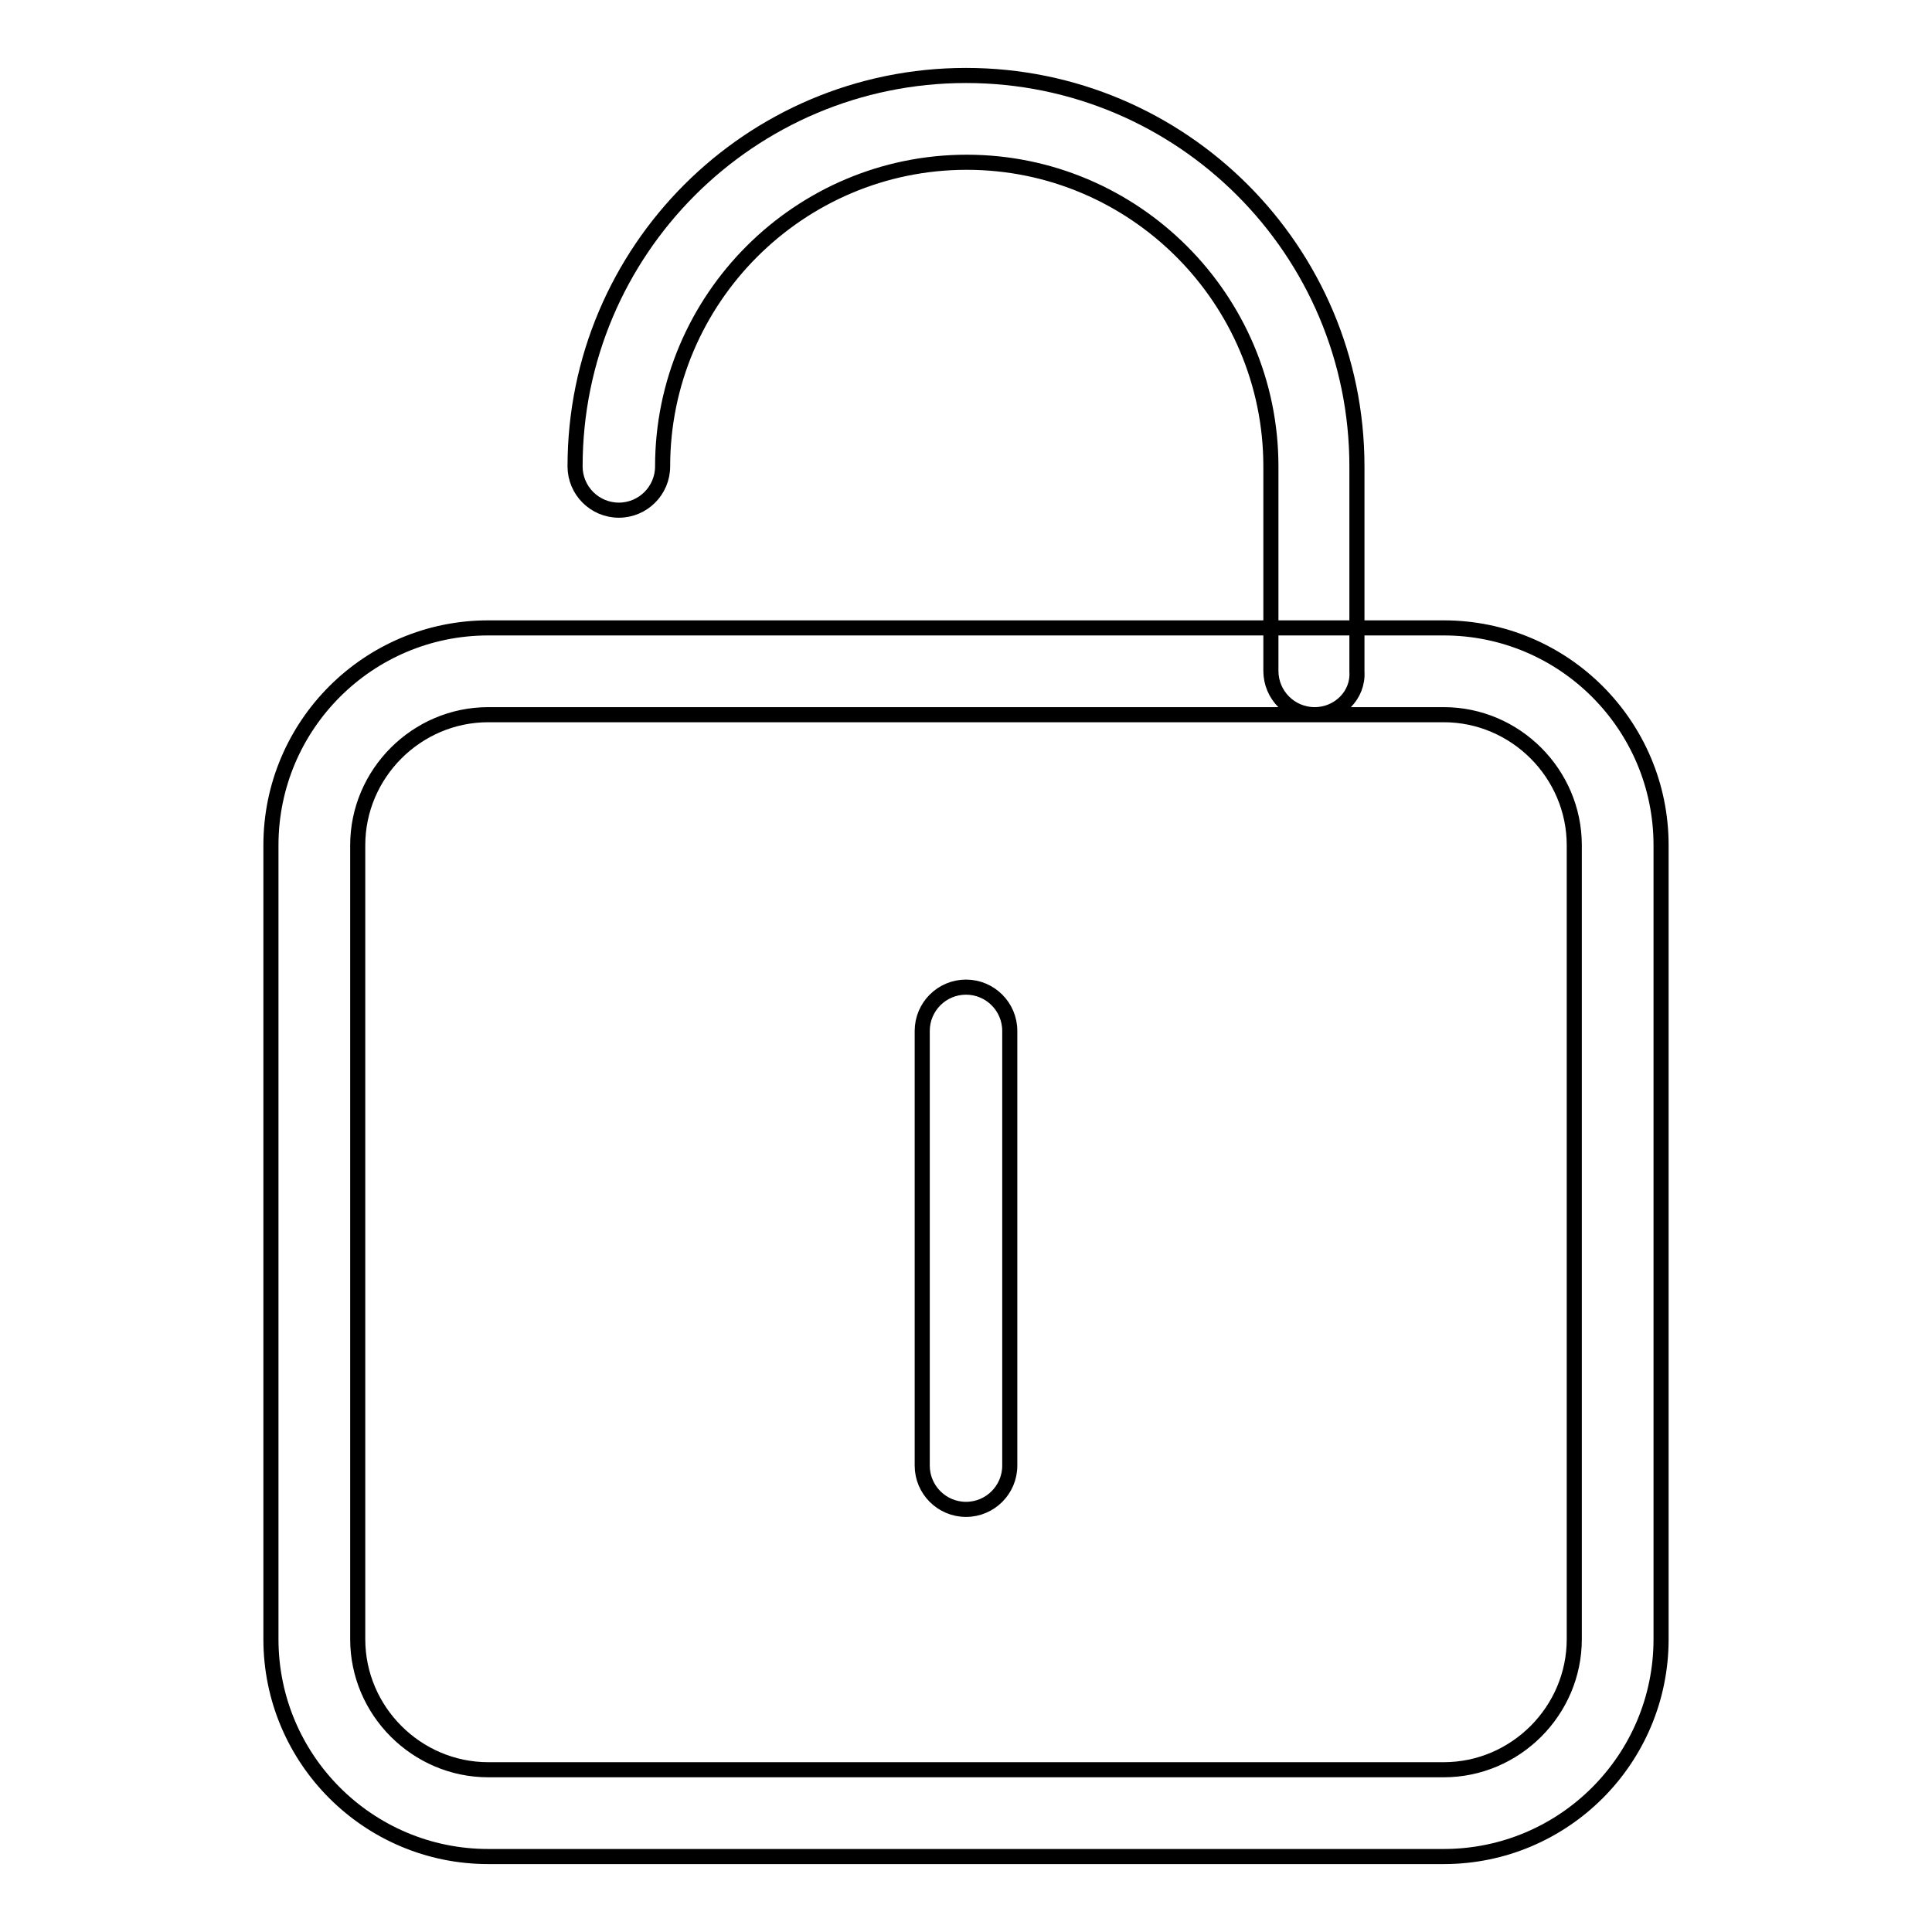<?xml version="1.0" encoding="utf-8"?>
<!-- Svg Vector Icons : http://www.onlinewebfonts.com/icon -->
<!DOCTYPE svg PUBLIC "-//W3C//DTD SVG 1.1//EN" "http://www.w3.org/Graphics/SVG/1.1/DTD/svg11.dtd">
<svg version="1.1" xmlns="http://www.w3.org/2000/svg" xmlns:xlink="http://www.w3.org/1999/xlink" x="0px" y="0px" viewBox="0 0 256 256" enable-background="new 0 0 256 256" xml:space="preserve">
<g> <path stroke-width="2" fill-opacity="0" stroke="#000000"  d="M128,200c-3.2,0-5.8-2.6-5.8-5.8v-57.6c0-3.2,2.6-5.8,5.8-5.8c3.2,0,5.8,2.6,5.8,5.8v57.6 C133.8,197.4,131.2,200,128,200z M191.3,246H64.7c-15.9,0-28.8-12.9-28.8-28.8V112c0-15.9,12.9-28.8,28.8-28.8h126.6 c15.9,0,28.8,12.9,28.8,28.8v105.2C220.1,233.1,207.2,246,191.3,246z M64.7,94.7c-9.5,0-17.3,7.8-17.3,17.3v105.2 c0,9.5,7.8,17.3,17.3,17.3h126.6c9.5,0,17.3-7.8,17.3-17.3V112c0-9.5-7.8-17.3-17.3-17.3H64.7z M174.2,94.7c-3.2,0-5.8-2.6-5.8-5.8 V61.8c0-22.2-18.1-40.3-40.3-40.3c-22.2,0-40.3,18.1-40.3,40.3c0,3.2-2.6,5.8-5.8,5.8c-3.2,0-5.8-2.6-5.8-5.8 c0-28.6,23.2-51.8,51.8-51.8c28.6,0,51.8,23.2,51.8,51.8V89C180,92.1,177.4,94.7,174.2,94.7z"/></g>
</svg>